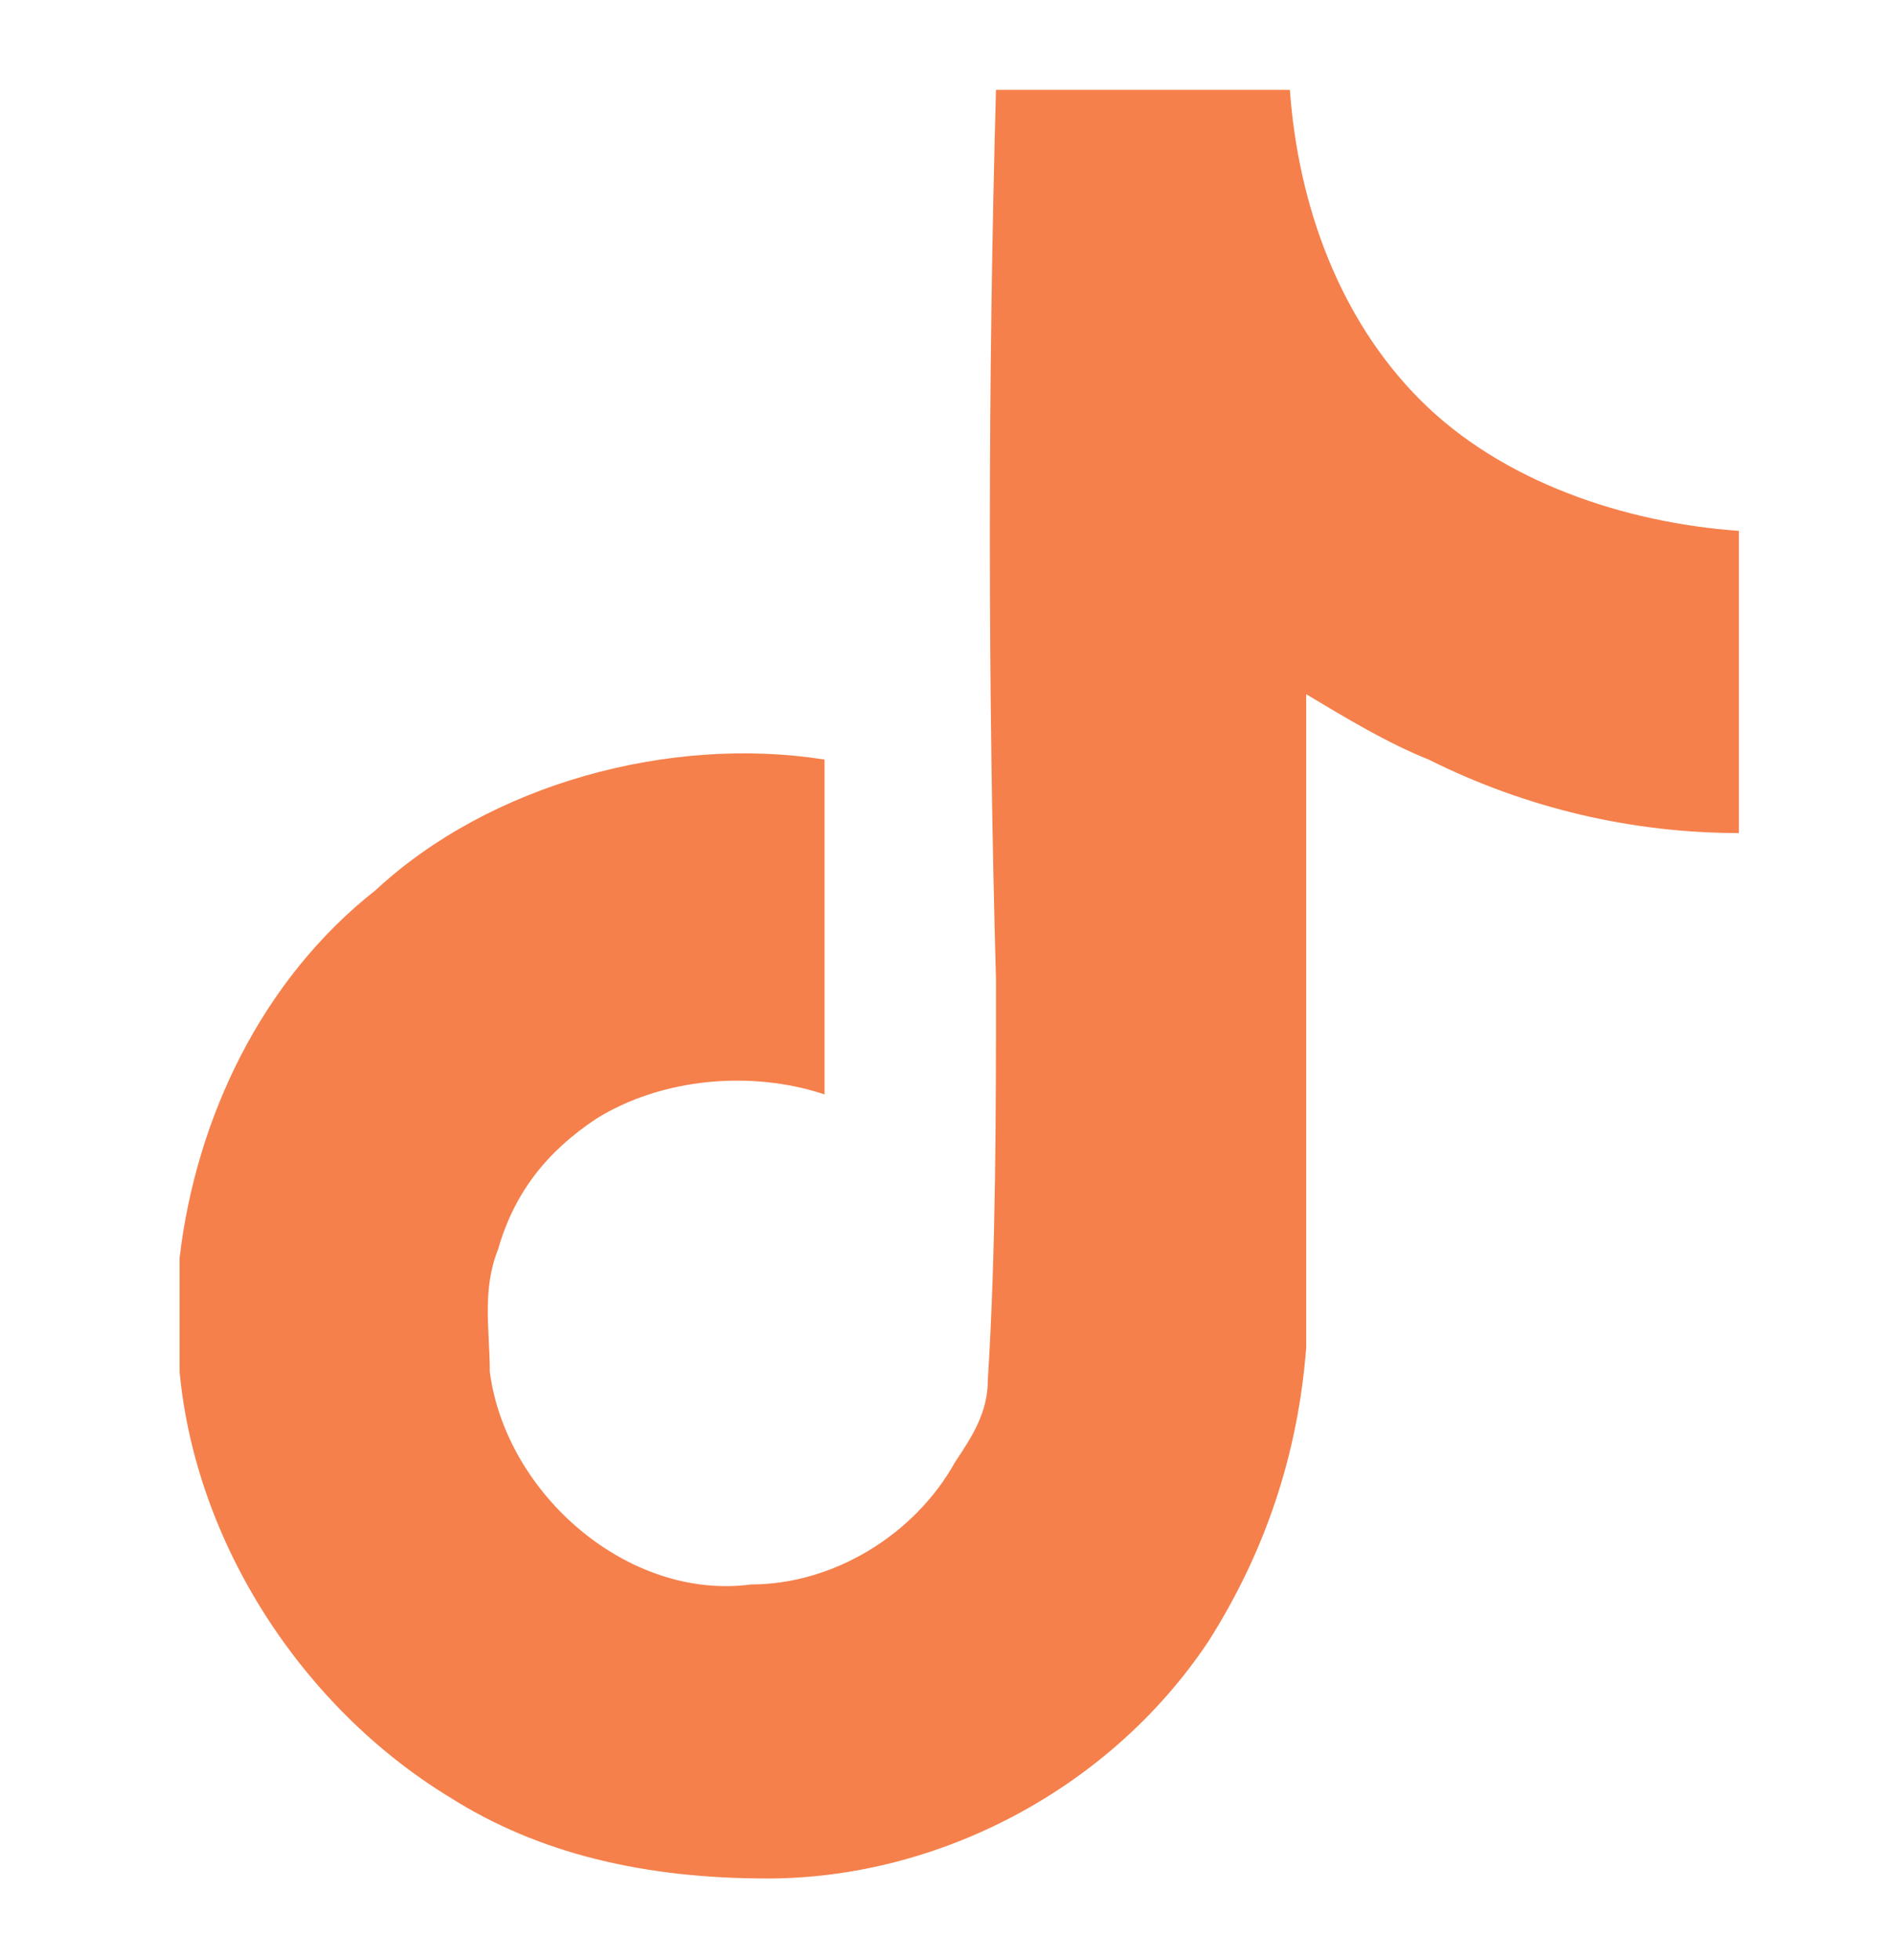 <?xml version="1.0" encoding="utf-8"?>
<!-- Generator: Adobe Illustrator 25.4.1, SVG Export Plug-In . SVG Version: 6.00 Build 0)  -->
<svg version="1.1" id="Layer_1" xmlns="http://www.w3.org/2000/svg" xmlns:xlink="http://www.w3.org/1999/xlink" x="0px" y="0px"
	 viewBox="0 0 23.2 24" style="enable-background:new 0 0 23.2 24;" xml:space="preserve">
<style type="text/css">
	.st0{fill:#F5804B;}
</style>
<path class="st0" d="M12.2,1.1c1.2,0,2.4,0,3.6,0c0.1,1.4,0.6,2.8,1.6,3.8c1,1,2.5,1.5,3.9,1.6v3.7c-1.3,0-2.6-0.3-3.8-0.9
	c-0.5-0.2-1-0.5-1.5-0.8c0,2.7,0,5.3,0,8c-0.1,1.3-0.5,2.5-1.2,3.6c-1.2,1.8-3.3,2.9-5.4,2.9C7.9,23,6.6,22.7,5.5,22
	c-1.8-1.1-3.1-3.1-3.3-5.2c0-0.5,0-0.9,0-1.4c0.2-1.7,1-3.4,2.4-4.5C6,9.6,8.2,9,10.1,9.3c0,1.4,0,2.7,0,4.1c-0.9-0.3-2-0.2-2.8,0.3
	c-0.6,0.4-1,0.9-1.2,1.6c-0.2,0.5-0.1,1-0.1,1.5c0.2,1.5,1.7,2.8,3.2,2.6c1,0,2-0.6,2.5-1.5c0.2-0.3,0.4-0.6,0.4-1
	c0.1-1.6,0.1-3.3,0.1-4.9C12.1,8.4,12.1,4.7,12.2,1.1z"/>
</svg>
